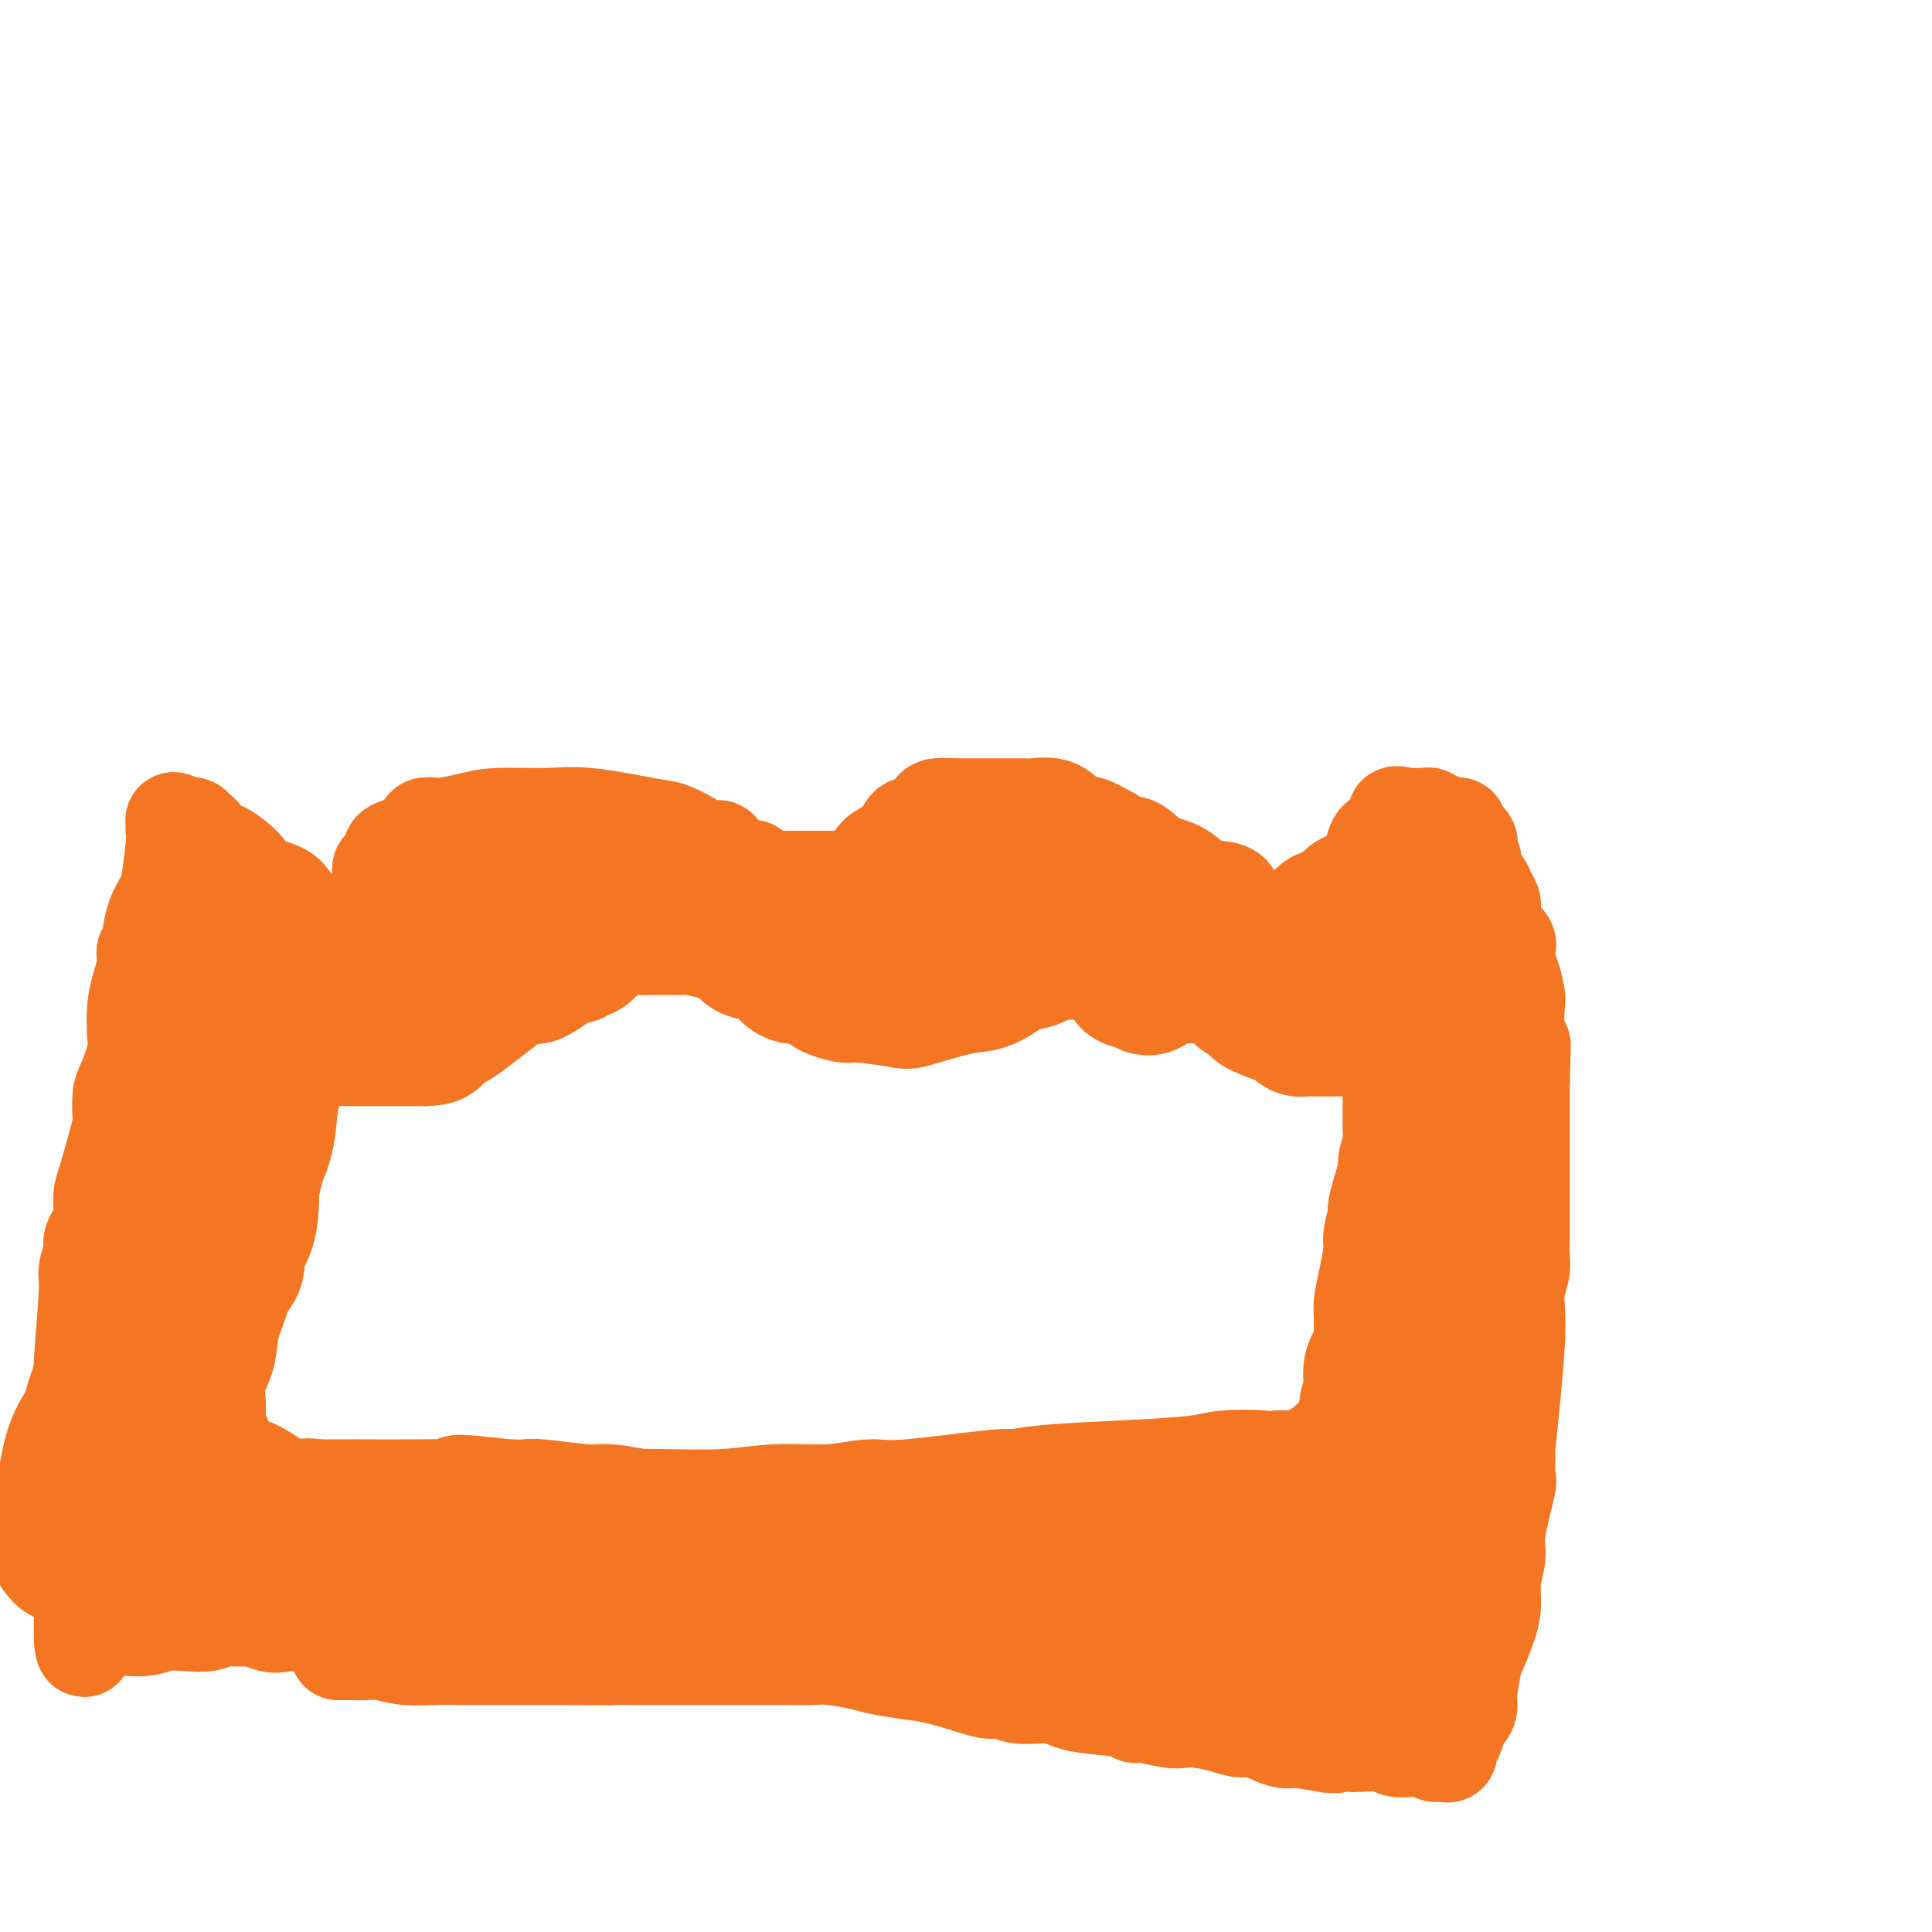 <svg viewBox='0 0 400 400' version='1.1' xmlns='http://www.w3.org/2000/svg' xmlns:xlink='http://www.w3.org/1999/xlink'><g fill='none' stroke='#F47623' stroke-width='20' stroke-linecap='round' stroke-linejoin='round'><path d='M70,342c0.271,0.002 0.541,0.004 1,0c0.459,-0.004 1.105,-0.015 2,0c0.895,0.015 2.039,0.057 3,0c0.961,-0.057 1.738,-0.211 3,0c1.262,0.211 3.009,0.789 5,1c1.991,0.211 4.226,0.057 6,0c1.774,-0.057 3.089,-0.015 5,0c1.911,0.015 4.420,0.004 6,0c1.580,-0.004 2.233,-0.001 4,0c1.767,0.001 4.648,0.000 7,0c2.352,-0.000 4.176,-0.000 6,0'/><path d='M118,343c9.251,0.155 8.379,0.041 9,0c0.621,-0.041 2.734,-0.011 4,0c1.266,0.011 1.686,0.003 5,0c3.314,-0.003 9.521,-0.002 13,0c3.479,0.002 4.230,0.003 6,0c1.770,-0.003 4.558,-0.012 7,0c2.442,0.012 4.539,0.045 6,0c1.461,-0.045 2.285,-0.168 4,0c1.715,0.168 4.321,0.626 6,1c1.679,0.374 2.430,0.665 4,1c1.570,0.335 3.957,0.716 6,1c2.043,0.284 3.741,0.472 6,1c2.259,0.528 5.080,1.394 7,2c1.920,0.606 2.941,0.950 4,1c1.059,0.050 2.158,-0.194 3,0c0.842,0.194 1.427,0.825 3,1c1.573,0.175 4.133,-0.107 6,0c1.867,0.107 3.039,0.602 4,1c0.961,0.398 1.710,0.699 4,1c2.290,0.301 6.122,0.603 8,1c1.878,0.397 1.803,0.890 2,1c0.197,0.110 0.667,-0.164 2,0c1.333,0.164 3.529,0.766 5,1c1.471,0.234 2.215,0.099 3,0c0.785,-0.099 1.610,-0.163 3,0c1.390,0.163 3.345,0.552 5,1c1.655,0.448 3.011,0.955 4,1c0.989,0.045 1.613,-0.373 3,0c1.387,0.373 3.539,1.535 5,2c1.461,0.465 2.230,0.232 3,0'/><path d='M268,360c15.363,2.569 5.771,0.493 3,0c-2.771,-0.493 1.279,0.599 3,1c1.721,0.401 1.114,0.111 2,0c0.886,-0.111 3.267,-0.044 4,0c0.733,0.044 -0.181,0.063 1,0c1.181,-0.063 4.457,-0.209 6,0c1.543,0.209 1.352,0.774 2,1c0.648,0.226 2.134,0.113 3,0c0.866,-0.113 1.110,-0.226 2,0c0.890,0.226 2.425,0.793 3,1c0.575,0.207 0.192,0.055 0,0c-0.192,-0.055 -0.191,-0.013 0,0c0.191,0.013 0.572,-0.004 1,0c0.428,0.004 0.902,0.028 1,0c0.098,-0.028 -0.181,-0.107 0,0c0.181,0.107 0.822,0.400 1,0c0.178,-0.400 -0.106,-1.492 0,-2c0.106,-0.508 0.602,-0.431 1,-1c0.398,-0.569 0.699,-1.785 1,-3'/><path d='M302,357c0.759,-1.479 1.655,-2.175 2,-3c0.345,-0.825 0.137,-1.778 0,-2c-0.137,-0.222 -0.205,0.286 0,-1c0.205,-1.286 0.682,-4.365 1,-6c0.318,-1.635 0.478,-1.824 1,-3c0.522,-1.176 1.407,-3.337 2,-5c0.593,-1.663 0.895,-2.826 1,-4c0.105,-1.174 0.012,-2.359 0,-3c-0.012,-0.641 0.057,-0.736 0,-1c-0.057,-0.264 -0.240,-0.695 0,-2c0.240,-1.305 0.901,-3.483 1,-5c0.099,-1.517 -0.366,-2.373 0,-5c0.366,-2.627 1.561,-7.026 2,-9c0.439,-1.974 0.120,-1.523 0,-2c-0.120,-0.477 -0.043,-1.882 0,-3c0.043,-1.118 0.050,-1.947 0,-2c-0.050,-0.053 -0.158,0.672 0,-1c0.158,-1.672 0.582,-5.739 1,-10c0.418,-4.261 0.830,-8.716 1,-12c0.170,-3.284 0.098,-5.398 0,-7c-0.098,-1.602 -0.222,-2.692 0,-4c0.222,-1.308 0.792,-2.834 1,-4c0.208,-1.166 0.056,-1.973 0,-3c-0.056,-1.027 -0.015,-2.273 0,-4c0.015,-1.727 0.004,-3.936 0,-7c-0.004,-3.064 -0.001,-6.985 0,-9c0.001,-2.015 0.000,-2.126 0,-3c-0.000,-0.874 -0.000,-2.513 0,-3c0.000,-0.487 0.000,0.176 0,-1c-0.000,-1.176 -0.000,-4.193 0,-6c0.000,-1.807 0.000,-2.403 0,-3'/><path d='M315,224c0.448,-13.609 0.068,-5.633 0,-3c-0.068,2.633 0.175,-0.079 0,-2c-0.175,-1.921 -0.769,-3.052 -1,-5c-0.231,-1.948 -0.101,-4.714 0,-6c0.101,-1.286 0.172,-1.094 0,-2c-0.172,-0.906 -0.589,-2.912 -1,-4c-0.411,-1.088 -0.818,-1.258 -1,-2c-0.182,-0.742 -0.139,-2.057 0,-3c0.139,-0.943 0.374,-1.513 0,-2c-0.374,-0.487 -1.356,-0.892 -2,-2c-0.644,-1.108 -0.951,-2.920 -1,-4c-0.049,-1.080 0.160,-1.430 0,-2c-0.160,-0.570 -0.687,-1.361 -1,-2c-0.313,-0.639 -0.410,-1.127 -1,-2c-0.590,-0.873 -1.673,-2.131 -2,-3c-0.327,-0.869 0.101,-1.350 0,-2c-0.101,-0.650 -0.730,-1.470 -1,-2c-0.270,-0.530 -0.181,-0.769 0,-1c0.181,-0.231 0.453,-0.453 0,-1c-0.453,-0.547 -1.631,-1.419 -2,-2c-0.369,-0.581 0.070,-0.873 0,-1c-0.070,-0.127 -0.649,-0.090 -1,0c-0.351,0.090 -0.474,0.234 -1,0c-0.526,-0.234 -1.454,-0.847 -2,-1c-0.546,-0.153 -0.711,0.155 -1,0c-0.289,-0.155 -0.704,-0.774 -1,-1c-0.296,-0.226 -0.474,-0.061 -1,0c-0.526,0.061 -1.399,0.016 -2,0c-0.601,-0.016 -0.931,-0.004 -1,0c-0.069,0.004 0.123,0.001 0,0c-0.123,-0.001 -0.562,-0.001 -1,0'/><path d='M291,169c-2.172,-0.568 -2.100,-0.489 -2,0c0.100,0.489 0.230,1.386 0,2c-0.230,0.614 -0.821,0.944 -1,1c-0.179,0.056 0.054,-0.162 0,0c-0.054,0.162 -0.394,0.705 -1,1c-0.606,0.295 -1.478,0.342 -2,1c-0.522,0.658 -0.695,1.928 -1,3c-0.305,1.072 -0.743,1.947 -1,3c-0.257,1.053 -0.334,2.285 -1,3c-0.666,0.715 -1.920,0.913 -3,2c-1.080,1.087 -1.987,3.062 -3,4c-1.013,0.938 -2.131,0.840 -3,1c-0.869,0.160 -1.490,0.579 -2,1c-0.510,0.421 -0.910,0.845 -1,1c-0.090,0.155 0.131,0.041 0,0c-0.131,-0.041 -0.613,-0.010 -1,0c-0.387,0.010 -0.680,0.000 -1,0c-0.320,-0.000 -0.668,0.010 -1,0c-0.332,-0.010 -0.650,-0.041 -1,0c-0.350,0.041 -0.734,0.155 -1,0c-0.266,-0.155 -0.416,-0.578 -2,-1c-1.584,-0.422 -4.603,-0.841 -6,-2c-1.397,-1.159 -1.171,-3.057 -2,-4c-0.829,-0.943 -2.714,-0.930 -4,-1c-1.286,-0.070 -1.972,-0.224 -3,-1c-1.028,-0.776 -2.397,-2.175 -4,-3c-1.603,-0.825 -3.440,-1.077 -5,-2c-1.560,-0.923 -2.843,-2.518 -4,-3c-1.157,-0.482 -2.188,0.148 -3,0c-0.812,-0.148 -1.406,-1.074 -2,-2'/><path d='M230,173c-5.212,-2.952 -4.740,-2.332 -5,-2c-0.260,0.332 -1.250,0.376 -2,0c-0.750,-0.376 -1.260,-1.173 -2,-2c-0.740,-0.827 -1.711,-1.686 -3,-2c-1.289,-0.314 -2.897,-0.084 -4,0c-1.103,0.084 -1.700,0.023 -2,0c-0.300,-0.023 -0.302,-0.006 -1,0c-0.698,0.006 -2.092,0.002 -3,0c-0.908,-0.002 -1.329,-0.001 -2,0c-0.671,0.001 -1.591,0.004 -3,0c-1.409,-0.004 -3.308,-0.014 -4,0c-0.692,0.014 -0.177,0.050 -1,0c-0.823,-0.050 -2.983,-0.188 -4,0c-1.017,0.188 -0.890,0.701 -1,1c-0.110,0.299 -0.455,0.384 -1,1c-0.545,0.616 -1.289,1.764 -2,2c-0.711,0.236 -1.390,-0.441 -2,0c-0.610,0.441 -1.151,1.998 -2,3c-0.849,1.002 -2.006,1.448 -3,2c-0.994,0.552 -1.824,1.209 -2,2c-0.176,0.791 0.302,1.714 0,2c-0.302,0.286 -1.383,-0.067 -2,0c-0.617,0.067 -0.768,0.554 -1,1c-0.232,0.446 -0.544,0.852 -1,1c-0.456,0.148 -1.056,0.040 -2,0c-0.944,-0.040 -2.231,-0.011 -3,0c-0.769,0.011 -1.021,0.003 -2,0c-0.979,-0.003 -2.685,-0.001 -4,0c-1.315,0.001 -2.239,0.000 -3,0c-0.761,-0.000 -1.360,-0.000 -2,0c-0.640,0.000 -1.320,0.000 -2,0'/><path d='M159,182c-3.397,-0.435 -2.889,-1.524 -3,-2c-0.111,-0.476 -0.843,-0.341 -1,0c-0.157,0.341 0.259,0.888 -1,0c-1.259,-0.888 -4.192,-3.212 -5,-4c-0.808,-0.788 0.511,-0.041 0,0c-0.511,0.041 -2.851,-0.623 -4,-1c-1.149,-0.377 -1.106,-0.465 -2,-1c-0.894,-0.535 -2.724,-1.517 -4,-2c-1.276,-0.483 -1.999,-0.466 -5,-1c-3.001,-0.534 -8.282,-1.617 -12,-2c-3.718,-0.383 -5.874,-0.064 -9,0c-3.126,0.064 -7.224,-0.127 -10,0c-2.776,0.127 -4.232,0.573 -6,1c-1.768,0.427 -3.849,0.835 -5,1c-1.151,0.165 -1.372,0.086 -2,0c-0.628,-0.086 -1.662,-0.177 -2,0c-0.338,0.177 0.021,0.624 0,1c-0.021,0.376 -0.420,0.680 -1,1c-0.580,0.320 -1.340,0.655 -2,1c-0.660,0.345 -1.221,0.701 -2,1c-0.779,0.299 -1.778,0.541 -2,1c-0.222,0.459 0.333,1.137 0,2c-0.333,0.863 -1.553,1.913 -2,2c-0.447,0.087 -0.120,-0.787 0,0c0.120,0.787 0.032,3.237 0,4c-0.032,0.763 -0.009,-0.160 0,0c0.009,0.160 0.002,1.405 0,2c-0.002,0.595 -0.001,0.541 0,1c0.001,0.459 0.000,1.431 0,2c-0.000,0.569 -0.000,0.734 0,1c0.000,0.266 0.000,0.633 0,1'/><path d='M79,191c-0.333,2.773 -0.167,2.206 0,2c0.167,-0.206 0.335,-0.052 0,0c-0.335,0.052 -1.174,0.003 -2,0c-0.826,-0.003 -1.638,0.041 -2,0c-0.362,-0.041 -0.272,-0.168 -1,0c-0.728,0.168 -2.274,0.632 -4,0c-1.726,-0.632 -3.631,-2.361 -5,-3c-1.369,-0.639 -2.200,-0.187 -3,-1c-0.800,-0.813 -1.568,-2.890 -3,-4c-1.432,-1.110 -3.529,-1.252 -5,-2c-1.471,-0.748 -2.316,-2.102 -3,-3c-0.684,-0.898 -1.205,-1.340 -2,-2c-0.795,-0.660 -1.862,-1.540 -3,-2c-1.138,-0.460 -2.345,-0.502 -3,-1c-0.655,-0.498 -0.756,-1.453 -1,-2c-0.244,-0.547 -0.629,-0.686 -1,-1c-0.371,-0.314 -0.726,-0.803 -1,-1c-0.274,-0.197 -0.466,-0.102 -1,0c-0.534,0.102 -1.411,0.212 -2,0c-0.589,-0.212 -0.889,-0.747 -1,-1c-0.111,-0.253 -0.033,-0.226 0,0c0.033,0.226 0.021,0.650 0,1c-0.021,0.350 -0.051,0.627 0,1c0.051,0.373 0.182,0.843 0,3c-0.182,2.157 -0.678,6.001 -1,8c-0.322,1.999 -0.471,2.154 -1,3c-0.529,0.846 -1.437,2.385 -2,4c-0.563,1.615 -0.782,3.308 -1,5'/><path d='M31,195c-1.167,4.032 -1.083,2.110 -1,2c0.083,-0.110 0.165,1.590 0,3c-0.165,1.410 -0.578,2.531 -1,4c-0.422,1.469 -0.852,3.286 -1,5c-0.148,1.714 -0.015,3.325 0,4c0.015,0.675 -0.087,0.415 0,1c0.087,0.585 0.364,2.014 0,4c-0.364,1.986 -1.367,4.527 -2,6c-0.633,1.473 -0.894,1.878 -1,3c-0.106,1.122 -0.057,2.960 0,4c0.057,1.040 0.121,1.282 0,2c-0.121,0.718 -0.429,1.913 -1,4c-0.571,2.087 -1.406,5.065 -2,7c-0.594,1.935 -0.948,2.826 -1,4c-0.052,1.174 0.197,2.630 0,4c-0.197,1.370 -0.842,2.654 -1,3c-0.158,0.346 0.169,-0.245 0,0c-0.169,0.245 -0.834,1.325 -1,2c-0.166,0.675 0.166,0.946 0,2c-0.166,1.054 -0.829,2.890 -1,4c-0.171,1.110 0.150,1.492 0,5c-0.150,3.508 -0.772,10.142 -1,14c-0.228,3.858 -0.061,4.939 0,6c0.061,1.061 0.016,2.103 0,3c-0.016,0.897 -0.004,1.649 0,3c0.004,1.351 0.001,3.300 0,4c-0.001,0.700 -0.000,0.152 0,1c0.000,0.848 0.000,3.093 0,4c-0.000,0.907 -0.000,0.475 0,1c0.000,0.525 0.000,2.007 0,3c-0.000,0.993 -0.000,1.496 0,2'/><path d='M17,309c-0.155,7.286 -0.041,2.499 0,1c0.041,-1.499 0.011,0.288 0,1c-0.011,0.712 -0.003,0.348 0,1c0.003,0.652 0.001,2.322 0,3c-0.001,0.678 -0.000,0.366 0,1c0.000,0.634 0.000,2.215 0,3c-0.000,0.785 -0.000,0.775 0,1c0.000,0.225 0.000,0.686 0,1c-0.000,0.314 -0.000,0.482 0,1c0.000,0.518 0.000,1.386 0,2c-0.000,0.614 -0.000,0.973 0,1c0.000,0.027 0.000,-0.279 0,0c-0.000,0.279 -0.000,1.143 0,2c0.000,0.857 0.000,1.707 0,2c-0.000,0.293 -0.000,0.028 0,0c0.000,-0.028 0.000,0.183 0,1c-0.000,0.817 -0.000,2.242 0,3c0.000,0.758 0.000,0.848 0,1c-0.000,0.152 -0.000,0.365 0,1c0.000,0.635 0.000,1.690 0,2c-0.000,0.310 -0.000,-0.127 0,0c0.000,0.127 0.000,0.819 0,1c-0.000,0.181 -0.000,-0.147 0,0c0.000,0.147 0.000,0.770 0,1c-0.000,0.230 -0.000,0.066 0,0c0.000,-0.066 0.000,-0.033 0,0'/><path d='M17,339c0.263,4.629 0.920,1.203 1,0c0.080,-1.203 -0.416,-0.182 0,0c0.416,0.182 1.745,-0.473 3,-1c1.255,-0.527 2.436,-0.925 4,-1c1.564,-0.075 3.511,0.172 5,0c1.489,-0.172 2.519,-0.764 4,-1c1.481,-0.236 3.412,-0.116 5,0c1.588,0.116 2.831,0.227 4,0c1.169,-0.227 2.262,-0.793 3,-1c0.738,-0.207 1.121,-0.057 2,0c0.879,0.057 2.253,0.019 4,0c1.747,-0.019 3.867,-0.020 5,0c1.133,0.020 1.281,0.062 2,0c0.719,-0.062 2.010,-0.227 3,0c0.990,0.227 1.680,0.846 2,1c0.320,0.154 0.271,-0.156 1,0c0.729,0.156 2.237,0.778 3,1c0.763,0.222 0.782,0.045 1,0c0.218,-0.045 0.637,0.041 1,0c0.363,-0.041 0.672,-0.208 1,0c0.328,0.208 0.675,0.792 1,1c0.325,0.208 0.630,0.041 1,0c0.370,-0.041 0.807,0.045 1,0c0.193,-0.045 0.142,-0.222 0,0c-0.142,0.222 -0.375,0.844 0,1c0.375,0.156 1.358,-0.154 2,0c0.642,0.154 0.943,0.773 1,1c0.057,0.227 -0.129,0.061 0,0c0.129,-0.061 0.573,-0.016 1,0c0.427,0.016 0.836,0.005 1,0c0.164,-0.005 0.082,-0.002 0,0'/><path d='M79,340c2.571,1.000 0.500,1.000 0,1c-0.500,0.000 0.571,0.000 1,0c0.429,-0.000 0.214,0.000 0,0'/></g>
<g fill='none' stroke='#F47623' stroke-width='28' stroke-linecap='round' stroke-linejoin='round'><path d='M298,350c0.090,0.293 0.180,0.586 -1,0c-1.180,-0.586 -3.629,-2.052 -6,-3c-2.371,-0.948 -4.663,-1.378 -7,-2c-2.337,-0.622 -4.720,-1.435 -6,-2c-1.280,-0.565 -1.457,-0.883 -2,-1c-0.543,-0.117 -1.450,-0.034 -2,0c-0.550,0.034 -0.741,0.020 -1,0c-0.259,-0.020 -0.585,-0.047 -1,0c-0.415,0.047 -0.919,0.166 -2,0c-1.081,-0.166 -2.737,-0.619 -4,-1c-1.263,-0.381 -2.131,-0.691 -3,-1'/><path d='M263,340c-5.829,-1.547 -2.902,-0.415 -2,0c0.902,0.415 -0.220,0.111 -1,0c-0.780,-0.111 -1.217,-0.030 -2,0c-0.783,0.030 -1.913,0.009 -4,0c-2.087,-0.009 -5.130,-0.005 -7,0c-1.870,0.005 -2.568,0.012 -3,0c-0.432,-0.012 -0.597,-0.042 -2,0c-1.403,0.042 -4.043,0.155 -6,0c-1.957,-0.155 -3.231,-0.577 -4,-1c-0.769,-0.423 -1.033,-0.845 -3,-1c-1.967,-0.155 -5.636,-0.042 -8,0c-2.364,0.042 -3.423,0.012 -5,0c-1.577,-0.012 -3.673,-0.007 -5,0c-1.327,0.007 -1.886,0.014 -3,0c-1.114,-0.014 -2.782,-0.050 -4,0c-1.218,0.050 -1.985,0.185 -3,0c-1.015,-0.185 -2.279,-0.690 -5,-1c-2.721,-0.310 -6.898,-0.426 -11,-1c-4.102,-0.574 -8.130,-1.606 -12,-2c-3.870,-0.394 -7.583,-0.152 -10,0c-2.417,0.152 -3.538,0.212 -6,0c-2.462,-0.212 -6.265,-0.698 -9,-1c-2.735,-0.302 -4.400,-0.421 -6,-1c-1.600,-0.579 -3.133,-1.619 -5,-2c-1.867,-0.381 -4.067,-0.102 -5,0c-0.933,0.102 -0.598,0.027 -1,0c-0.402,-0.027 -1.541,-0.007 -3,0c-1.459,0.007 -3.236,0.002 -5,0c-1.764,-0.002 -3.513,-0.001 -5,0c-1.487,0.001 -2.710,0.000 -4,0c-1.290,-0.000 -2.645,-0.000 -4,0'/><path d='M110,330c-25.409,-1.545 -12.430,-0.406 -9,0c3.430,0.406 -2.689,0.081 -5,0c-2.311,-0.081 -0.813,0.083 -5,0c-4.187,-0.083 -14.060,-0.414 -19,0c-4.940,0.414 -4.946,1.574 -6,2c-1.054,0.426 -3.155,0.117 -4,0c-0.845,-0.117 -0.434,-0.043 -1,0c-0.566,0.043 -2.110,0.055 -3,0c-0.890,-0.055 -1.127,-0.178 -1,0c0.127,0.178 0.618,0.657 -1,0c-1.618,-0.657 -5.345,-2.448 -7,-3c-1.655,-0.552 -1.239,0.137 -3,0c-1.761,-0.137 -5.699,-1.098 -8,-2c-2.301,-0.902 -2.966,-1.743 -4,-2c-1.034,-0.257 -2.438,0.069 -4,0c-1.562,-0.069 -3.281,-0.535 -5,-1'/><path d='M25,324c-5.918,-1.460 -4.214,-1.109 -4,-1c0.214,0.109 -1.061,-0.024 -2,0c-0.939,0.024 -1.543,0.203 -2,0c-0.457,-0.203 -0.767,-0.789 -1,-1c-0.233,-0.211 -0.388,-0.046 -1,0c-0.612,0.046 -1.681,-0.026 -2,0c-0.319,0.026 0.111,0.149 0,0c-0.111,-0.149 -0.762,-0.569 -1,-1c-0.238,-0.431 -0.061,-0.872 0,-1c0.061,-0.128 0.007,0.056 0,0c-0.007,-0.056 0.033,-0.352 0,-1c-0.033,-0.648 -0.138,-1.649 0,-3c0.138,-1.351 0.520,-3.051 1,-6c0.480,-2.949 1.060,-7.146 2,-10c0.940,-2.854 2.241,-4.365 3,-6c0.759,-1.635 0.976,-3.395 2,-6c1.024,-2.605 2.855,-6.055 4,-9c1.145,-2.945 1.603,-5.386 2,-7c0.397,-1.614 0.732,-2.402 1,-4c0.268,-1.598 0.468,-4.004 1,-6c0.532,-1.996 1.396,-3.580 2,-5c0.604,-1.420 0.947,-2.676 1,-4c0.053,-1.324 -0.183,-2.716 0,-5c0.183,-2.284 0.785,-5.461 1,-7c0.215,-1.539 0.042,-1.442 0,-2c-0.042,-0.558 0.048,-1.773 0,-2c-0.048,-0.227 -0.234,0.533 0,0c0.234,-0.533 0.887,-2.359 1,-3c0.113,-0.641 -0.316,-0.096 0,-1c0.316,-0.904 1.376,-3.258 2,-5c0.624,-1.742 0.812,-2.871 1,-4'/><path d='M36,224c1.376,-5.666 1.817,-3.332 2,-3c0.183,0.332 0.107,-1.339 0,-2c-0.107,-0.661 -0.245,-0.314 0,-1c0.245,-0.686 0.875,-2.406 1,-3c0.125,-0.594 -0.254,-0.061 0,-1c0.254,-0.939 1.140,-3.350 2,-5c0.860,-1.650 1.695,-2.540 2,-3c0.305,-0.460 0.082,-0.491 0,-1c-0.082,-0.509 -0.023,-1.496 0,-2c0.023,-0.504 0.010,-0.524 0,-1c-0.010,-0.476 -0.017,-1.409 0,-2c0.017,-0.591 0.057,-0.842 0,-1c-0.057,-0.158 -0.211,-0.225 0,-1c0.211,-0.775 0.789,-2.259 1,-3c0.211,-0.741 0.056,-0.738 0,-1c-0.056,-0.262 -0.012,-0.788 0,-1c0.012,-0.212 -0.008,-0.109 0,0c0.008,0.109 0.043,0.225 0,0c-0.043,-0.225 -0.165,-0.792 0,-1c0.165,-0.208 0.616,-0.056 1,0c0.384,0.056 0.701,0.015 1,0c0.299,-0.015 0.579,-0.003 1,0c0.421,0.003 0.984,-0.003 1,0c0.016,0.003 -0.516,0.014 0,0c0.516,-0.014 2.081,-0.054 3,0c0.919,0.054 1.194,0.202 3,1c1.806,0.798 5.144,2.245 7,3c1.856,0.755 2.230,0.819 3,1c0.770,0.181 1.934,0.480 3,1c1.066,0.520 2.033,1.260 3,2'/><path d='M70,200c4.811,1.189 3.838,0.161 4,0c0.162,-0.161 1.458,0.545 2,1c0.542,0.455 0.331,0.661 1,1c0.669,0.339 2.217,0.813 3,1c0.783,0.187 0.801,0.089 1,0c0.199,-0.089 0.578,-0.167 1,0c0.422,0.167 0.887,0.579 1,1c0.113,0.421 -0.125,0.850 0,1c0.125,0.150 0.615,0.021 1,0c0.385,-0.021 0.665,0.068 1,0c0.335,-0.068 0.723,-0.291 1,0c0.277,0.291 0.441,1.096 1,0c0.559,-1.096 1.513,-4.093 2,-6c0.487,-1.907 0.509,-2.725 1,-4c0.491,-1.275 1.452,-3.006 2,-4c0.548,-0.994 0.682,-1.250 1,-2c0.318,-0.750 0.821,-1.995 1,-3c0.179,-1.005 0.033,-1.772 0,-2c-0.033,-0.228 0.047,0.082 0,0c-0.047,-0.082 -0.221,-0.558 0,-1c0.221,-0.442 0.838,-0.850 1,-1c0.162,-0.150 -0.132,-0.040 0,0c0.132,0.040 0.689,0.011 1,0c0.311,-0.011 0.374,-0.003 1,0c0.626,0.003 1.813,0.002 3,0'/><path d='M100,182c1.755,-0.138 3.143,0.015 4,0c0.857,-0.015 1.182,-0.200 2,0c0.818,0.200 2.129,0.786 3,1c0.871,0.214 1.301,0.057 2,0c0.699,-0.057 1.666,-0.015 3,0c1.334,0.015 3.035,0.004 4,0c0.965,-0.004 1.196,-0.001 2,0c0.804,0.001 2.183,0.001 3,0c0.817,-0.001 1.074,-0.001 2,0c0.926,0.001 2.521,0.004 3,0c0.479,-0.004 -0.157,-0.015 0,0c0.157,0.015 1.106,0.057 2,0c0.894,-0.057 1.731,-0.211 2,0c0.269,0.211 -0.031,0.788 0,1c0.031,0.212 0.393,0.061 1,0c0.607,-0.061 1.458,-0.030 2,0c0.542,0.030 0.773,0.058 1,0c0.227,-0.058 0.449,-0.204 1,0c0.551,0.204 1.430,0.758 2,1c0.570,0.242 0.831,0.173 1,0c0.169,-0.173 0.248,-0.450 1,0c0.752,0.450 2.178,1.626 3,2c0.822,0.374 1.040,-0.055 1,0c-0.040,0.055 -0.337,0.593 0,1c0.337,0.407 1.309,0.683 2,1c0.691,0.317 1.102,0.676 2,1c0.898,0.324 2.285,0.612 3,1c0.715,0.388 0.759,0.877 1,1c0.241,0.123 0.680,-0.121 2,0c1.320,0.121 3.520,0.606 5,1c1.480,0.394 2.240,0.697 3,1'/><path d='M163,194c5.839,1.928 4.937,1.249 5,1c0.063,-0.249 1.092,-0.067 2,0c0.908,0.067 1.696,0.018 3,0c1.304,-0.018 3.124,-0.005 4,0c0.876,0.005 0.808,0.001 1,0c0.192,-0.001 0.644,-0.001 1,0c0.356,0.001 0.616,0.001 1,0c0.384,-0.001 0.891,-0.003 1,0c0.109,0.003 -0.181,0.011 0,0c0.181,-0.011 0.833,-0.040 1,0c0.167,0.040 -0.151,0.150 0,0c0.151,-0.150 0.773,-0.560 1,-1c0.227,-0.440 0.061,-0.909 0,-1c-0.061,-0.091 -0.017,0.196 0,0c0.017,-0.196 0.009,-0.876 0,-1c-0.009,-0.124 -0.017,0.306 0,0c0.017,-0.306 0.061,-1.348 0,-2c-0.061,-0.652 -0.226,-0.913 0,-1c0.226,-0.087 0.843,-0.001 1,0c0.157,0.001 -0.147,-0.082 0,0c0.147,0.082 0.746,0.331 1,0c0.254,-0.331 0.162,-1.241 1,-2c0.838,-0.759 2.607,-1.366 4,-2c1.393,-0.634 2.411,-1.294 4,-2c1.589,-0.706 3.747,-1.457 5,-2c1.253,-0.543 1.599,-0.878 2,-1c0.401,-0.122 0.856,-0.033 2,0c1.144,0.033 2.977,0.009 4,0c1.023,-0.009 1.237,-0.002 2,0c0.763,0.002 2.075,0.001 3,0c0.925,-0.001 1.462,-0.000 2,0'/><path d='M214,180c3.686,-0.428 2.902,0.000 3,0c0.098,-0.000 1.077,-0.430 2,0c0.923,0.430 1.789,1.718 2,2c0.211,0.282 -0.231,-0.443 1,0c1.231,0.443 4.137,2.052 5,3c0.863,0.948 -0.316,1.234 0,2c0.316,0.766 2.127,2.012 3,3c0.873,0.988 0.808,1.716 1,3c0.192,1.284 0.640,3.122 1,4c0.360,0.878 0.632,0.794 1,1c0.368,0.206 0.831,0.700 1,1c0.169,0.300 0.044,0.406 0,1c-0.044,0.594 -0.006,1.676 0,2c0.006,0.324 -0.019,-0.109 0,0c0.019,0.109 0.082,0.760 0,1c-0.082,0.240 -0.309,0.069 0,0c0.309,-0.069 1.155,-0.034 2,0'/><path d='M236,203c1.957,2.845 2.351,0.958 3,0c0.649,-0.958 1.553,-0.988 3,-1c1.447,-0.012 3.438,-0.007 6,0c2.562,0.007 5.696,0.016 7,0c1.304,-0.016 0.780,-0.057 1,0c0.220,0.057 1.186,0.213 2,0c0.814,-0.213 1.476,-0.793 2,-1c0.524,-0.207 0.910,-0.041 1,0c0.090,0.041 -0.117,-0.045 0,0c0.117,0.045 0.557,0.219 1,0c0.443,-0.219 0.889,-0.831 1,-1c0.111,-0.169 -0.113,0.107 0,0c0.113,-0.107 0.564,-0.595 1,-1c0.436,-0.405 0.857,-0.726 1,-1c0.143,-0.274 0.009,-0.502 1,-1c0.991,-0.498 3.107,-1.265 4,-2c0.893,-0.735 0.564,-1.437 1,-2c0.436,-0.563 1.637,-0.988 2,-1c0.363,-0.012 -0.112,0.387 0,0c0.112,-0.387 0.811,-1.560 1,-2c0.189,-0.440 -0.132,-0.146 0,0c0.132,0.146 0.717,0.145 1,0c0.283,-0.145 0.265,-0.435 1,-1c0.735,-0.565 2.224,-1.405 3,-2c0.776,-0.595 0.838,-0.944 1,-1c0.162,-0.056 0.425,0.181 1,0c0.575,-0.181 1.463,-0.781 2,-1c0.537,-0.219 0.721,-0.059 1,0c0.279,0.059 0.651,0.017 1,0c0.349,-0.017 0.674,-0.008 1,0'/><path d='M286,185c4.338,-2.475 2.682,-0.663 2,0c-0.682,0.663 -0.389,0.178 0,0c0.389,-0.178 0.874,-0.049 1,0c0.126,0.049 -0.108,0.017 0,0c0.108,-0.017 0.556,-0.019 1,0c0.444,0.019 0.883,0.059 1,0c0.117,-0.059 -0.088,-0.216 0,0c0.088,0.216 0.471,0.805 1,2c0.529,1.195 1.205,2.996 2,5c0.795,2.004 1.709,4.209 2,5c0.291,0.791 -0.041,0.166 0,1c0.041,0.834 0.456,3.127 1,5c0.544,1.873 1.218,3.327 2,5c0.782,1.673 1.674,3.566 2,5c0.326,1.434 0.087,2.408 0,4c-0.087,1.592 -0.023,3.803 0,5c0.023,1.197 0.006,1.382 0,2c-0.006,0.618 -0.002,1.670 0,3c0.002,1.330 0.000,2.938 0,4c-0.000,1.062 -0.000,1.579 0,3c0.000,1.421 0.000,3.748 0,5c-0.000,1.252 -0.001,1.429 0,2c0.001,0.571 0.002,1.535 0,2c-0.002,0.465 -0.007,0.433 0,3c0.007,2.567 0.027,7.735 0,11c-0.027,3.265 -0.101,4.626 0,6c0.101,1.374 0.378,2.760 0,5c-0.378,2.240 -1.409,5.334 -2,8c-0.591,2.666 -0.740,4.905 -1,9c-0.260,4.095 -0.630,10.048 -1,16'/><path d='M297,301c-0.863,14.601 -1.020,7.103 -1,5c0.020,-2.103 0.215,1.190 0,3c-0.215,1.810 -0.842,2.139 -1,3c-0.158,0.861 0.154,2.254 0,3c-0.154,0.746 -0.772,0.845 -1,1c-0.228,0.155 -0.065,0.368 0,1c0.065,0.632 0.033,1.685 0,2c-0.033,0.315 -0.065,-0.109 0,0c0.065,0.109 0.228,0.751 0,1c-0.228,0.249 -0.846,0.106 -1,0c-0.154,-0.106 0.154,-0.173 0,0c-0.154,0.173 -0.772,0.586 -1,1c-0.228,0.414 -0.065,0.828 0,1c0.065,0.172 0.031,0.103 0,0c-0.031,-0.103 -0.060,-0.239 0,0c0.060,0.239 0.210,0.852 0,1c-0.210,0.148 -0.778,-0.171 -1,0c-0.222,0.171 -0.097,0.830 0,1c0.097,0.170 0.167,-0.151 0,0c-0.167,0.151 -0.569,0.772 -1,1c-0.431,0.228 -0.889,0.061 -1,0c-0.111,-0.061 0.124,-0.015 0,0c-0.124,0.015 -0.608,0.001 -1,0c-0.392,-0.001 -0.691,0.011 -1,0c-0.309,-0.011 -0.629,-0.044 -1,0c-0.371,0.044 -0.792,0.166 -3,0c-2.208,-0.166 -6.202,-0.619 -9,-1c-2.798,-0.381 -4.399,-0.691 -6,-1'/><path d='M268,323c-4.040,-0.155 -2.642,-0.041 -3,0c-0.358,0.041 -2.474,0.011 -4,0c-1.526,-0.011 -2.463,-0.003 -3,0c-0.537,0.003 -0.674,0.001 -1,0c-0.326,-0.001 -0.840,0.000 -1,0c-0.160,-0.000 0.034,-0.001 -1,0c-1.034,0.001 -3.297,0.004 -5,0c-1.703,-0.004 -2.846,-0.015 -4,0c-1.154,0.015 -2.320,0.056 -4,0c-1.680,-0.056 -3.873,-0.210 -6,0c-2.127,0.210 -4.189,0.783 -6,1c-1.811,0.217 -3.370,0.079 -5,0c-1.630,-0.079 -3.330,-0.097 -6,0c-2.670,0.097 -6.310,0.310 -11,0c-4.690,-0.310 -10.429,-1.141 -15,-2c-4.571,-0.859 -7.974,-1.745 -10,-2c-2.026,-0.255 -2.677,0.121 -5,0c-2.323,-0.121 -6.320,-0.740 -8,-1c-1.680,-0.260 -1.043,-0.160 -2,0c-0.957,0.160 -3.508,0.380 -6,0c-2.492,-0.380 -4.926,-1.358 -7,-2c-2.074,-0.642 -3.787,-0.947 -5,-1c-1.213,-0.053 -1.925,0.144 -4,0c-2.075,-0.144 -5.512,-0.631 -8,-1c-2.488,-0.369 -4.026,-0.621 -6,-1c-1.974,-0.379 -4.382,-0.886 -6,-1c-1.618,-0.114 -2.444,0.165 -5,0c-2.556,-0.165 -6.842,-0.775 -9,-1c-2.158,-0.225 -2.188,-0.064 -3,0c-0.812,0.064 -2.406,0.032 -4,0'/><path d='M105,312c-16.841,-1.856 -7.445,-0.497 -5,0c2.445,0.497 -2.062,0.133 -5,0c-2.938,-0.133 -4.306,-0.036 -8,0c-3.694,0.036 -9.714,0.010 -12,0c-2.286,-0.010 -0.839,-0.003 -1,0c-0.161,0.003 -1.931,0.001 -3,0c-1.069,-0.001 -1.436,-0.001 -2,0c-0.564,0.001 -1.326,0.004 -2,0c-0.674,-0.004 -1.259,-0.015 -2,0c-0.741,0.015 -1.638,0.057 -3,0c-1.362,-0.057 -3.189,-0.213 -5,-1c-1.811,-0.787 -3.606,-2.207 -5,-3c-1.394,-0.793 -2.387,-0.960 -3,-1c-0.613,-0.040 -0.847,0.046 -1,0c-0.153,-0.046 -0.227,-0.224 -1,-1c-0.773,-0.776 -2.246,-2.151 -3,-3c-0.754,-0.849 -0.790,-1.173 -1,-2c-0.210,-0.827 -0.594,-2.156 -1,-3c-0.406,-0.844 -0.834,-1.203 -1,-2c-0.166,-0.797 -0.071,-2.031 0,-3c0.071,-0.969 0.117,-1.674 0,-3c-0.117,-1.326 -0.398,-3.275 0,-5c0.398,-1.725 1.474,-3.228 2,-5c0.526,-1.772 0.503,-3.814 1,-6c0.497,-2.186 1.513,-4.516 2,-6c0.487,-1.484 0.446,-2.122 1,-3c0.554,-0.878 1.704,-1.995 2,-3c0.296,-1.005 -0.261,-1.898 0,-3c0.261,-1.102 1.339,-2.412 2,-4c0.661,-1.588 0.903,-3.454 1,-5c0.097,-1.546 0.048,-2.773 0,-4'/><path d='M52,246c1.819,-6.954 0.866,-4.838 1,-5c0.134,-0.162 1.357,-2.600 2,-5c0.643,-2.400 0.708,-4.760 1,-7c0.292,-2.240 0.812,-4.359 1,-5c0.188,-0.641 0.043,0.195 0,0c-0.043,-0.195 0.017,-1.423 0,-2c-0.017,-0.577 -0.111,-0.504 0,-1c0.111,-0.496 0.426,-1.562 1,-2c0.574,-0.438 1.407,-0.247 2,-1c0.593,-0.753 0.947,-2.451 1,-3c0.053,-0.549 -0.193,0.049 0,0c0.193,-0.049 0.826,-0.745 1,-1c0.174,-0.255 -0.112,-0.068 0,0c0.112,0.068 0.622,0.017 1,0c0.378,-0.017 0.624,-0.001 1,0c0.376,0.001 0.881,-0.014 1,0c0.119,0.014 -0.149,0.056 0,0c0.149,-0.056 0.714,-0.211 1,0c0.286,0.211 0.294,0.789 1,1c0.706,0.211 2.112,0.057 3,0c0.888,-0.057 1.259,-0.015 2,0c0.741,0.015 1.851,0.004 3,0c1.149,-0.004 2.337,-0.001 3,0c0.663,0.001 0.801,0.000 1,0c0.199,-0.000 0.459,-0.000 1,0c0.541,0.000 1.361,0.000 2,0c0.639,-0.000 1.095,-0.000 2,0c0.905,0.000 2.259,0.000 3,0c0.741,-0.000 0.871,-0.000 1,0'/><path d='M88,215c4.049,-0.191 0.673,-0.668 0,-1c-0.673,-0.332 1.358,-0.520 3,-1c1.642,-0.480 2.896,-1.251 4,-2c1.104,-0.749 2.056,-1.474 4,-3c1.944,-1.526 4.878,-3.852 7,-5c2.122,-1.148 3.433,-1.116 4,-1c0.567,0.116 0.389,0.318 1,0c0.611,-0.318 2.009,-1.156 3,-2c0.991,-0.844 1.575,-1.694 2,-2c0.425,-0.306 0.691,-0.067 1,0c0.309,0.067 0.660,-0.037 1,0c0.340,0.037 0.667,0.214 1,0c0.333,-0.214 0.670,-0.818 1,-1c0.330,-0.182 0.651,0.057 1,0c0.349,-0.057 0.725,-0.411 1,-1c0.275,-0.589 0.449,-1.412 1,-2c0.551,-0.588 1.480,-0.942 2,-1c0.520,-0.058 0.632,0.181 1,0c0.368,-0.181 0.993,-0.782 2,-1c1.007,-0.218 2.397,-0.055 4,0c1.603,0.055 3.419,0.001 5,0c1.581,-0.001 2.926,0.050 4,0c1.074,-0.050 1.876,-0.200 3,0c1.124,0.200 2.569,0.752 4,1c1.431,0.248 2.847,0.193 4,1c1.153,0.807 2.042,2.474 3,3c0.958,0.526 1.986,-0.091 3,0c1.014,0.091 2.014,0.890 3,2c0.986,1.110 1.958,2.529 3,3c1.042,0.471 2.155,-0.008 3,0c0.845,0.008 1.423,0.504 2,1'/><path d='M169,203c3.143,1.781 2.500,1.733 3,2c0.500,0.267 2.142,0.850 3,1c0.858,0.150 0.932,-0.131 3,0c2.068,0.131 6.130,0.675 8,1c1.870,0.325 1.546,0.430 3,0c1.454,-0.430 4.685,-1.395 7,-2c2.315,-0.605 3.715,-0.849 5,-1c1.285,-0.151 2.457,-0.209 4,-1c1.543,-0.791 3.459,-2.316 5,-3c1.541,-0.684 2.706,-0.526 4,-1c1.294,-0.474 2.715,-1.580 4,-2c1.285,-0.420 2.432,-0.155 3,0c0.568,0.155 0.557,0.199 1,0c0.443,-0.199 1.341,-0.642 2,-1c0.659,-0.358 1.079,-0.633 2,-1c0.921,-0.367 2.344,-0.827 3,-1c0.656,-0.173 0.543,-0.058 1,0c0.457,0.058 1.482,0.058 3,0c1.518,-0.058 3.530,-0.175 5,0c1.470,0.175 2.399,0.641 3,1c0.601,0.359 0.873,0.612 2,1c1.127,0.388 3.109,0.912 4,1c0.891,0.088 0.689,-0.260 1,0c0.311,0.260 1.133,1.129 2,2c0.867,0.871 1.777,1.743 2,2c0.223,0.257 -0.241,-0.100 0,0c0.241,0.100 1.188,0.656 2,1c0.812,0.344 1.488,0.477 2,1c0.512,0.523 0.861,1.435 1,2c0.139,0.565 0.070,0.782 0,1'/><path d='M257,206c3.328,2.031 2.149,1.107 2,1c-0.149,-0.107 0.734,0.602 1,1c0.266,0.398 -0.083,0.485 1,1c1.083,0.515 3.599,1.459 5,2c1.401,0.541 1.687,0.681 2,1c0.313,0.319 0.653,0.818 1,1c0.347,0.182 0.702,0.049 1,0c0.298,-0.049 0.541,-0.013 1,0c0.459,0.013 1.135,0.004 2,0c0.865,-0.004 1.920,-0.001 3,0c1.080,0.001 2.184,0.000 3,0c0.816,-0.000 1.345,-0.000 2,0c0.655,0.000 1.436,0.000 2,0c0.564,-0.000 0.911,0.000 1,0c0.089,-0.000 -0.081,-0.000 0,0c0.081,0.000 0.413,0.000 1,0c0.587,-0.000 1.430,-0.001 2,0c0.570,0.001 0.869,0.002 1,0c0.131,-0.002 0.094,-0.009 0,0c-0.094,0.009 -0.246,0.032 0,0c0.246,-0.032 0.889,-0.119 1,0c0.111,0.119 -0.310,0.443 0,1c0.310,0.557 1.351,1.345 2,2c0.649,0.655 0.905,1.176 1,3c0.095,1.824 0.027,4.950 0,7c-0.027,2.050 -0.014,3.025 0,4'/><path d='M292,230c-0.019,2.490 -0.065,3.214 0,4c0.065,0.786 0.243,1.633 0,3c-0.243,1.367 -0.906,3.255 -1,4c-0.094,0.745 0.382,0.346 0,2c-0.382,1.654 -1.622,5.361 -2,7c-0.378,1.639 0.105,1.209 0,2c-0.105,0.791 -0.799,2.803 -1,4c-0.201,1.197 0.090,1.581 0,3c-0.090,1.419 -0.560,3.875 -1,6c-0.440,2.125 -0.851,3.920 -1,5c-0.149,1.080 -0.038,1.443 0,2c0.038,0.557 0.003,1.306 0,2c-0.003,0.694 0.028,1.332 0,2c-0.028,0.668 -0.113,1.365 0,2c0.113,0.635 0.424,1.208 0,2c-0.424,0.792 -1.582,1.802 -2,3c-0.418,1.198 -0.097,2.585 0,3c0.097,0.415 -0.030,-0.141 0,0c0.030,0.141 0.216,0.981 0,2c-0.216,1.019 -0.835,2.218 -1,3c-0.165,0.782 0.125,1.146 0,2c-0.125,0.854 -0.663,2.198 -1,3c-0.337,0.802 -0.471,1.062 -1,2c-0.529,0.938 -1.452,2.554 -2,3c-0.548,0.446 -0.720,-0.279 -1,0c-0.280,0.279 -0.670,1.563 -1,2c-0.330,0.437 -0.602,0.026 -1,0c-0.398,-0.026 -0.921,0.333 -2,1c-1.079,0.667 -2.714,1.641 -3,2c-0.286,0.359 0.775,0.103 0,0c-0.775,-0.103 -3.388,-0.051 -6,0'/><path d='M265,306c-2.392,0.477 -2.371,0.169 -4,0c-1.629,-0.169 -4.907,-0.199 -7,0c-2.093,0.199 -3.001,0.625 -6,1c-2.999,0.375 -8.091,0.697 -14,1c-5.909,0.303 -12.636,0.588 -17,1c-4.364,0.412 -6.364,0.952 -7,1c-0.636,0.048 0.091,-0.394 -4,0c-4.091,0.394 -12.999,1.626 -18,2c-5.001,0.374 -6.093,-0.110 -8,0c-1.907,0.110 -4.628,0.814 -8,1c-3.372,0.186 -7.393,-0.146 -11,0c-3.607,0.146 -6.799,0.771 -11,1c-4.201,0.229 -9.411,0.061 -13,0c-3.589,-0.061 -5.558,-0.016 -8,0c-2.442,0.016 -5.357,0.004 -8,0c-2.643,-0.004 -5.013,-0.001 -7,0c-1.987,0.001 -3.590,0.000 -6,0c-2.410,-0.000 -5.626,0.000 -8,0c-2.374,-0.000 -3.905,-0.001 -6,0c-2.095,0.001 -4.754,0.002 -6,0c-1.246,-0.002 -1.079,-0.008 -3,0c-1.921,0.008 -5.930,0.030 -8,0c-2.070,-0.030 -2.201,-0.113 -3,0c-0.799,0.113 -2.266,0.423 -4,0c-1.734,-0.423 -3.735,-1.577 -5,-2c-1.265,-0.423 -1.793,-0.113 -3,0c-1.207,0.113 -3.094,0.030 -4,0c-0.906,-0.030 -0.830,-0.008 -2,0c-1.170,0.008 -3.584,0.002 -5,0c-1.416,-0.002 -1.833,-0.001 -3,0c-1.167,0.001 -3.083,0.000 -5,0'/><path d='M43,312c-16.948,-0.309 -5.819,-0.083 -2,0c3.819,0.083 0.327,0.022 -1,0c-1.327,-0.022 -0.489,-0.006 -1,0c-0.511,0.006 -2.372,0.002 -3,0c-0.628,-0.002 -0.024,-0.001 0,0c0.024,0.001 -0.534,0.001 -1,0c-0.466,-0.001 -0.842,-0.004 -1,0c-0.158,0.004 -0.098,0.015 0,0c0.098,-0.015 0.233,-0.057 0,0c-0.233,0.057 -0.833,0.211 -1,0c-0.167,-0.211 0.100,-0.789 0,-1c-0.100,-0.211 -0.565,-0.057 -1,0c-0.435,0.057 -0.838,0.016 -1,0c-0.162,-0.016 -0.081,-0.008 0,0'/></g>
</svg>
